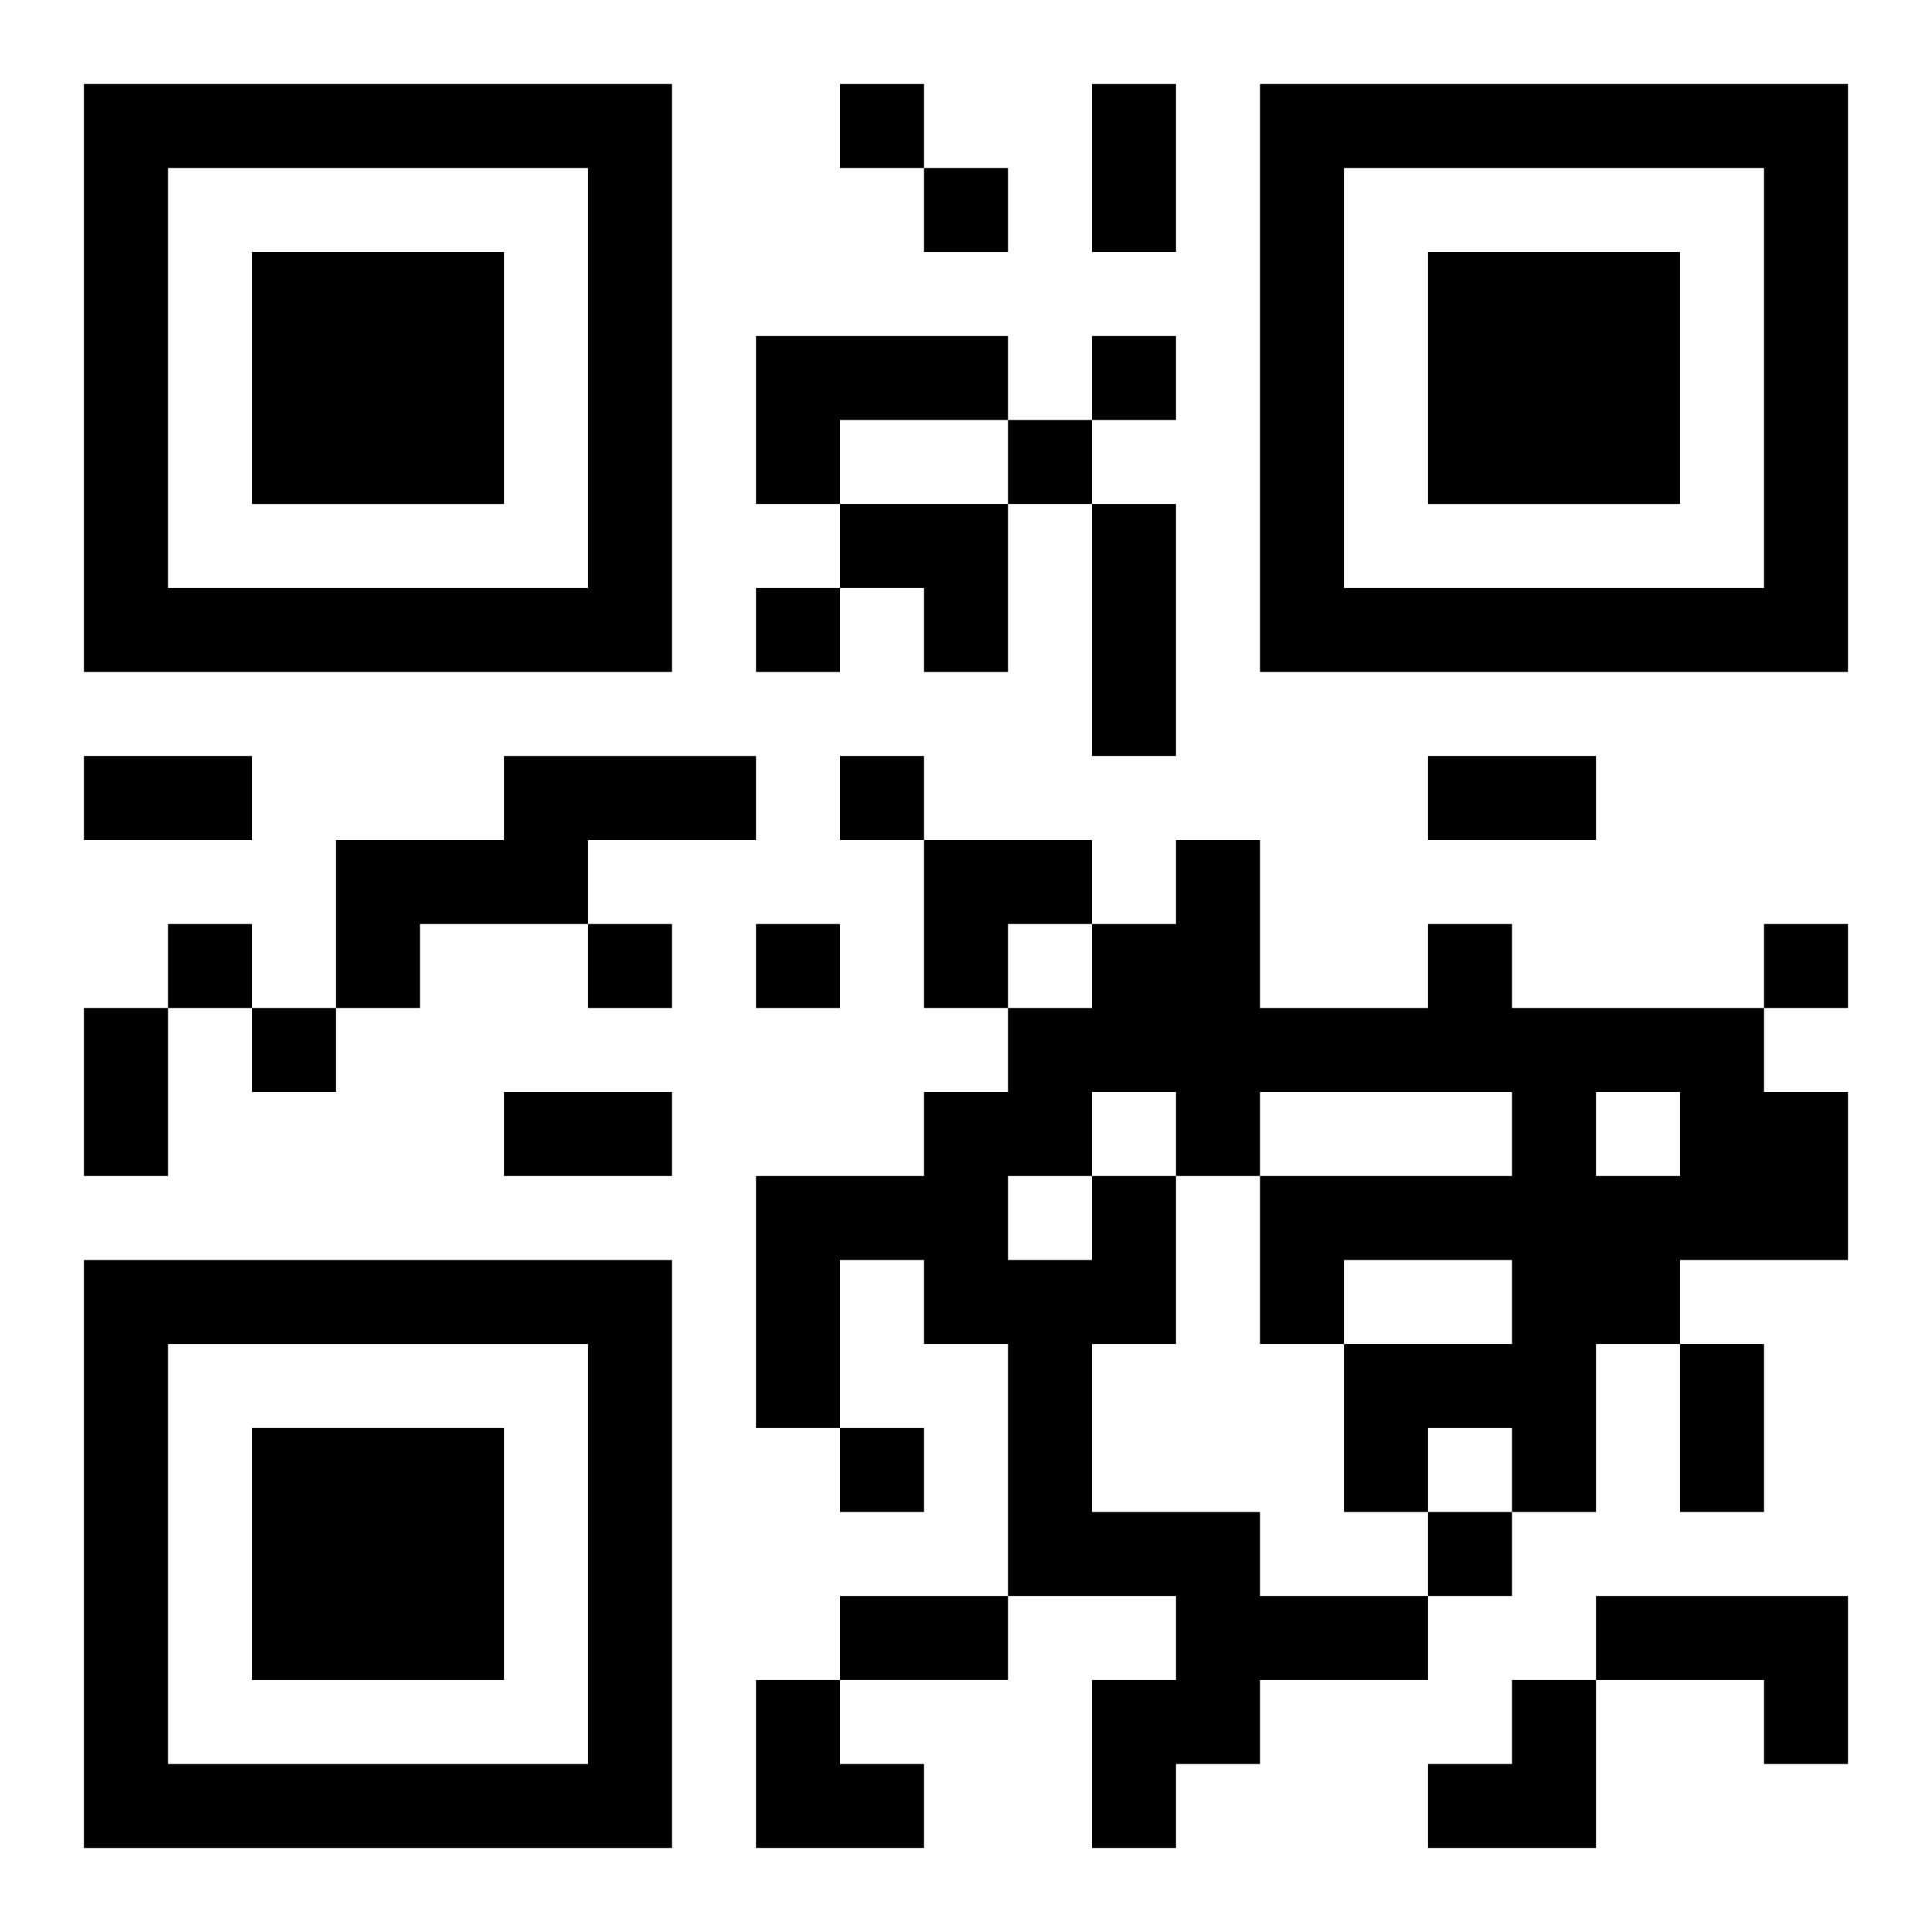 <?xml version="1.0" encoding="UTF-8"?>
<svg width="250" height="250" baseProfile="full" version="1.1" viewBox="-1 -1 23 23" xmlns="http://www.w3.org/2000/svg" xmlns:xlink="http://www.w3.org/1999/xlink"><symbol id="a"><path d="m0 7v7h7v-7h-7zm1 1h5v5h-5v-5zm1 1v3h3v-3h-3z"/></symbol><use y="-7" xlink:href="#a"/><use y="7" xlink:href="#a"/><use x="14" y="-7" xlink:href="#a"/><path d="m8 3h3v1h-2v1h-1v-2m-3 5h3v1h-2v1h-2v1h-1v-2h2v-1m7 5h1v2h-1v2h2v1h2v1h-2v1h-1v1h-1v-2h1v-1h-2v-3h-1v-1h-1v2h-1v-3h2v-1h1v-1h1v-1h1v-1h1v2h2v-1h1v1h3v1h1v2h-2v1h-1v2h-1v-1h-1v1h-1v-2h2v-1h-2v1h-1v-2h3v-1h-3v1h-1v-1h-1v1m6-1v1h1v-1h-1m-7 1v1h1v-1h-1m7 5h3v2h-1v-1h-2v-1m-9-18v1h1v-1h-1m1 1v1h1v-1h-1m2 2v1h1v-1h-1m-1 1v1h1v-1h-1m-3 2v1h1v-1h-1m1 2v1h1v-1h-1m-8 2v1h1v-1h-1m5 0v1h1v-1h-1m2 0v1h1v-1h-1m12 0v1h1v-1h-1m-18 1v1h1v-1h-1m7 5v1h1v-1h-1m7 1v1h1v-1h-1m-4-17h1v2h-1v-2m0 5h1v3h-1v-3m-12 3h2v1h-2v-1m16 0h2v1h-2v-1m-16 3h1v2h-1v-2m5 1h2v1h-2v-1m14 3h1v2h-1v-2m-10 3h2v1h-2v-1m0-13h2v2h-1v-1h-1zm1 4h2v1h-1v1h-1zm-2 10h1v1h1v1h-2zm8 0m1 0h1v2h-2v-1h1z"/></svg>
